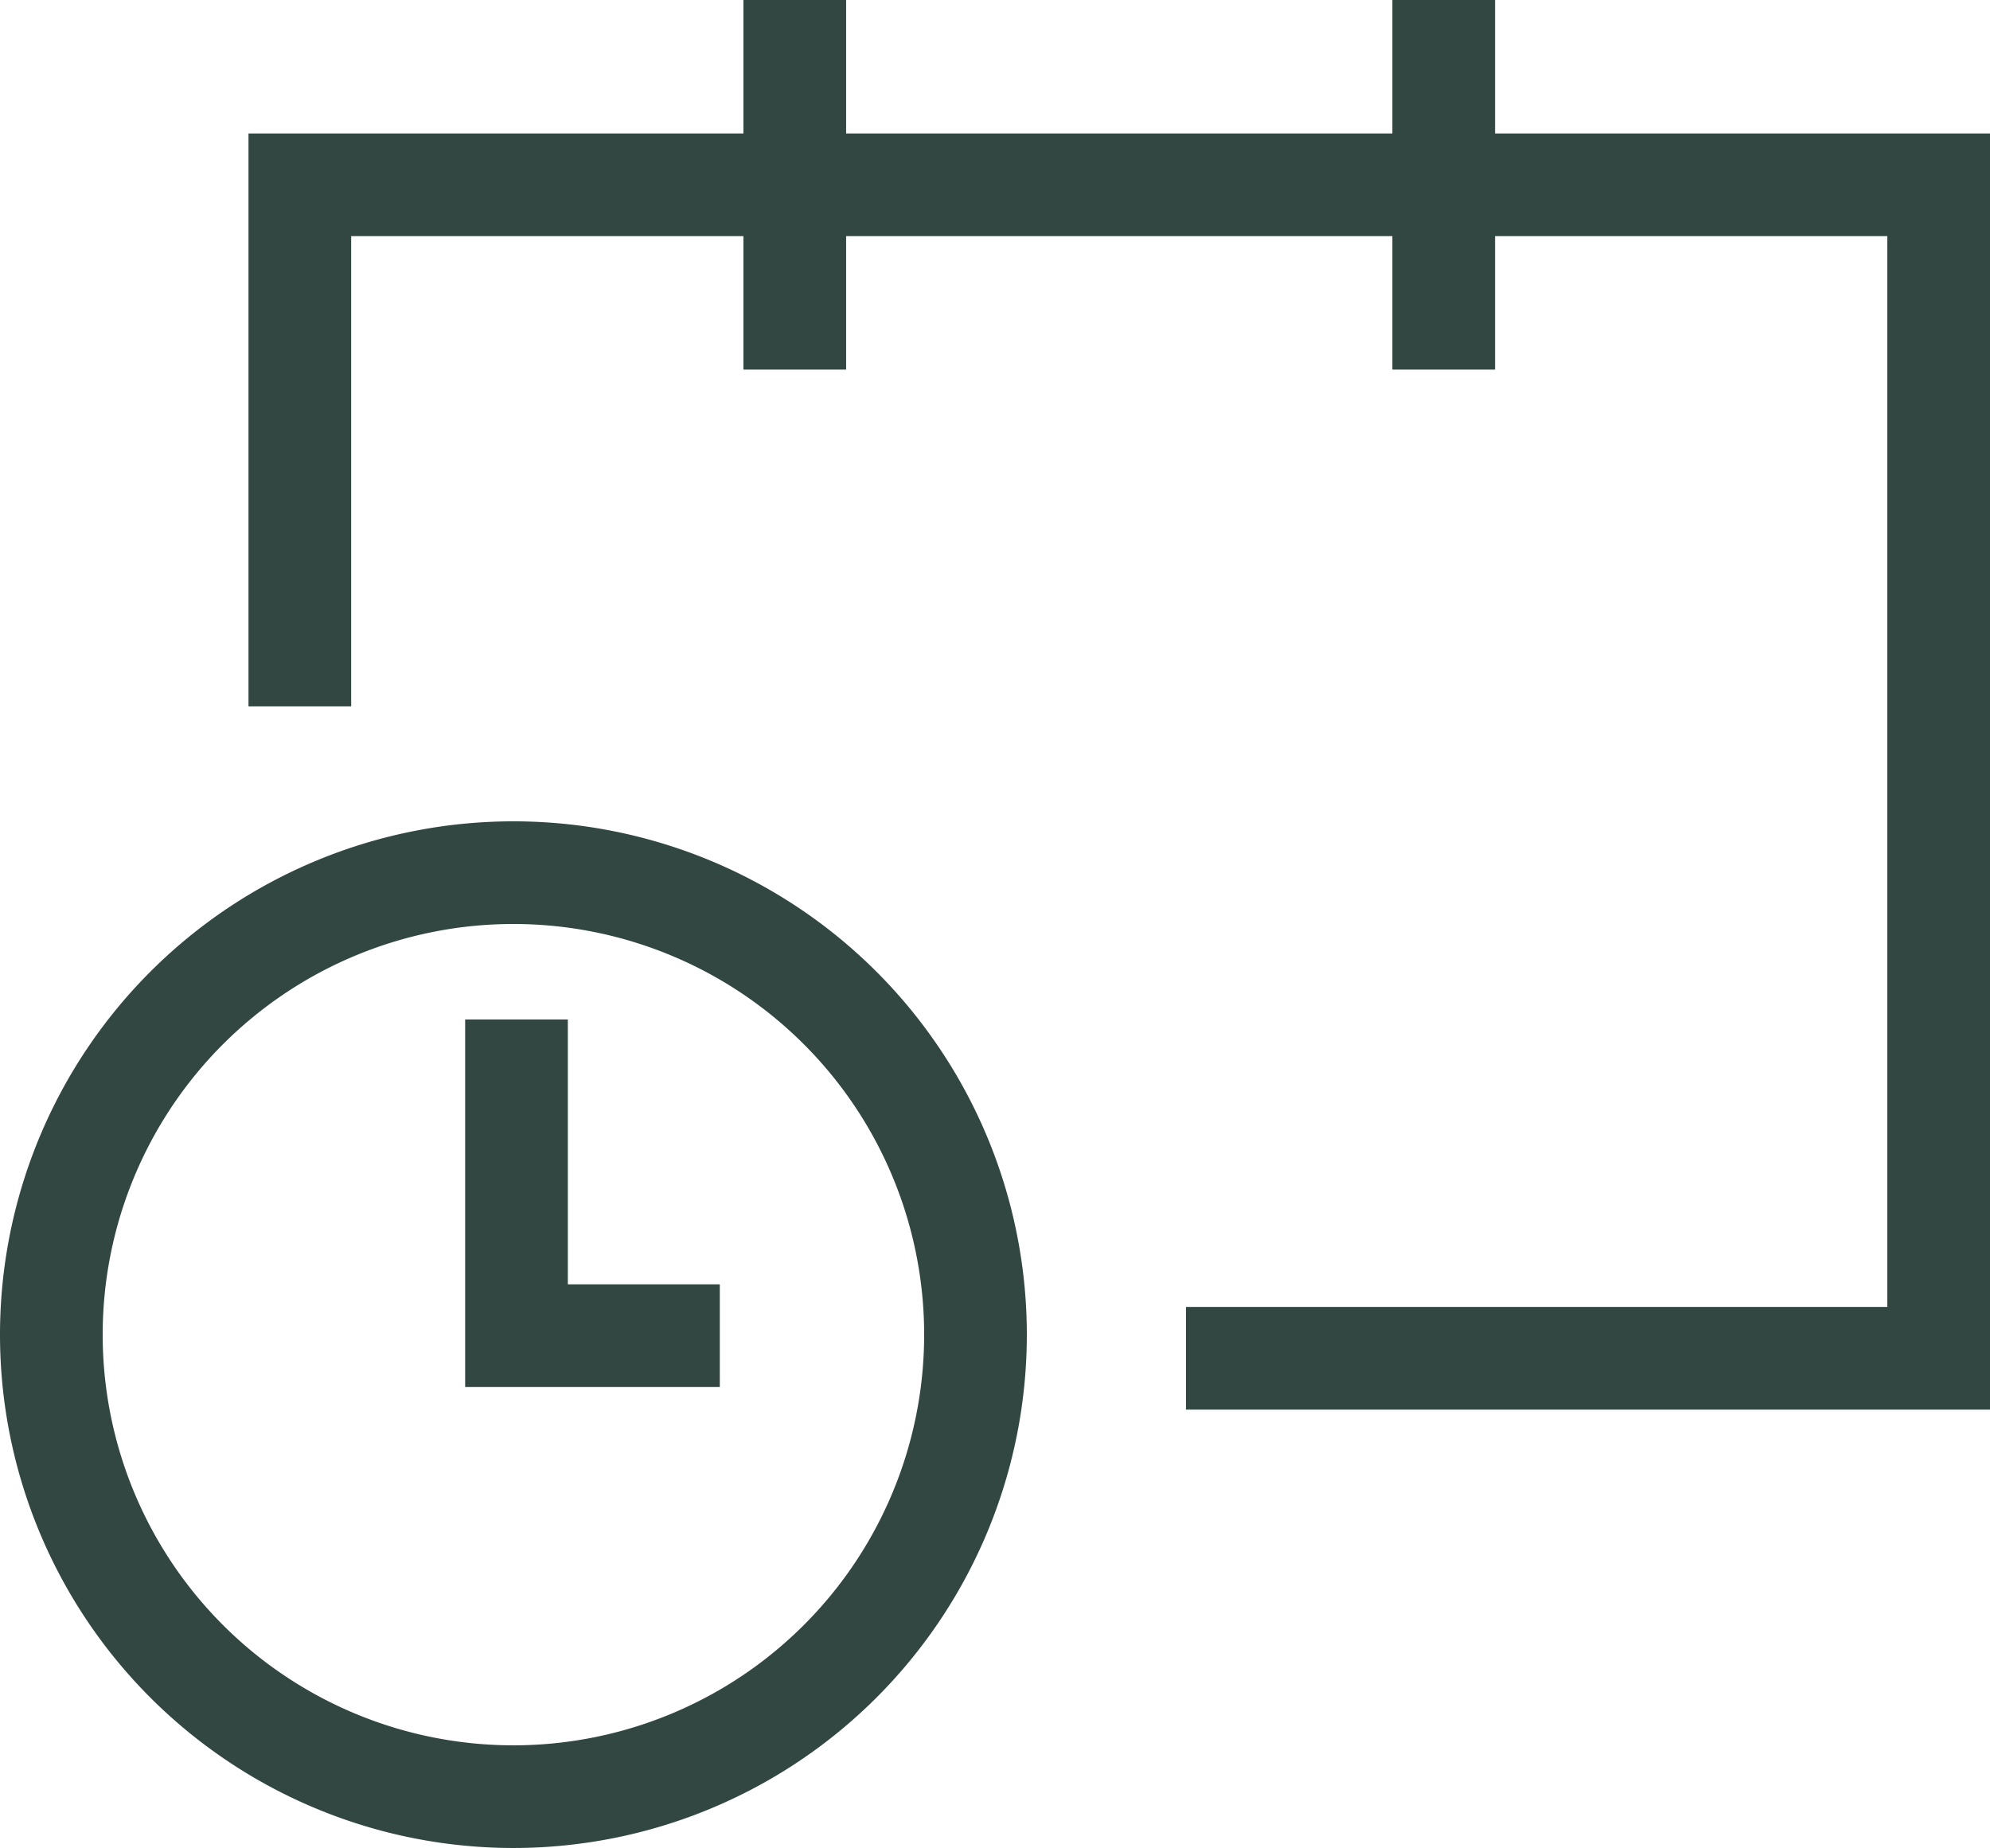 <svg xmlns="http://www.w3.org/2000/svg" viewBox="0 0 19.38 18"><polygon points="14.56 1.3 14.56 0 13.56 0 13.56 1.3 8.24 1.3 8.24 0 7.24 0 7.24 1.3 2.42 1.3 2.42 6.88 3.42 6.88 3.42 2.3 7.24 2.3 7.24 3.6 8.24 3.6 8.24 2.3 13.56 2.3 13.56 3.6 14.56 3.6 14.56 2.3 18.38 2.3 18.38 12.73 11.55 12.73 11.55 13.73 19.38 13.73 19.38 1.3 14.56 1.3" fill="#334742"/><path d="M5,8a5,5,0,1,0,5,5A5,5,0,0,0,5,8Zm0,9a4,4,0,1,1,4-4A4,4,0,0,1,5,17Z" fill="#334742"/><polygon points="5.53 9.93 4.53 9.93 4.53 13.51 7.01 13.51 7.01 12.51 5.53 12.51 5.53 9.93" fill="#334742"/></svg>